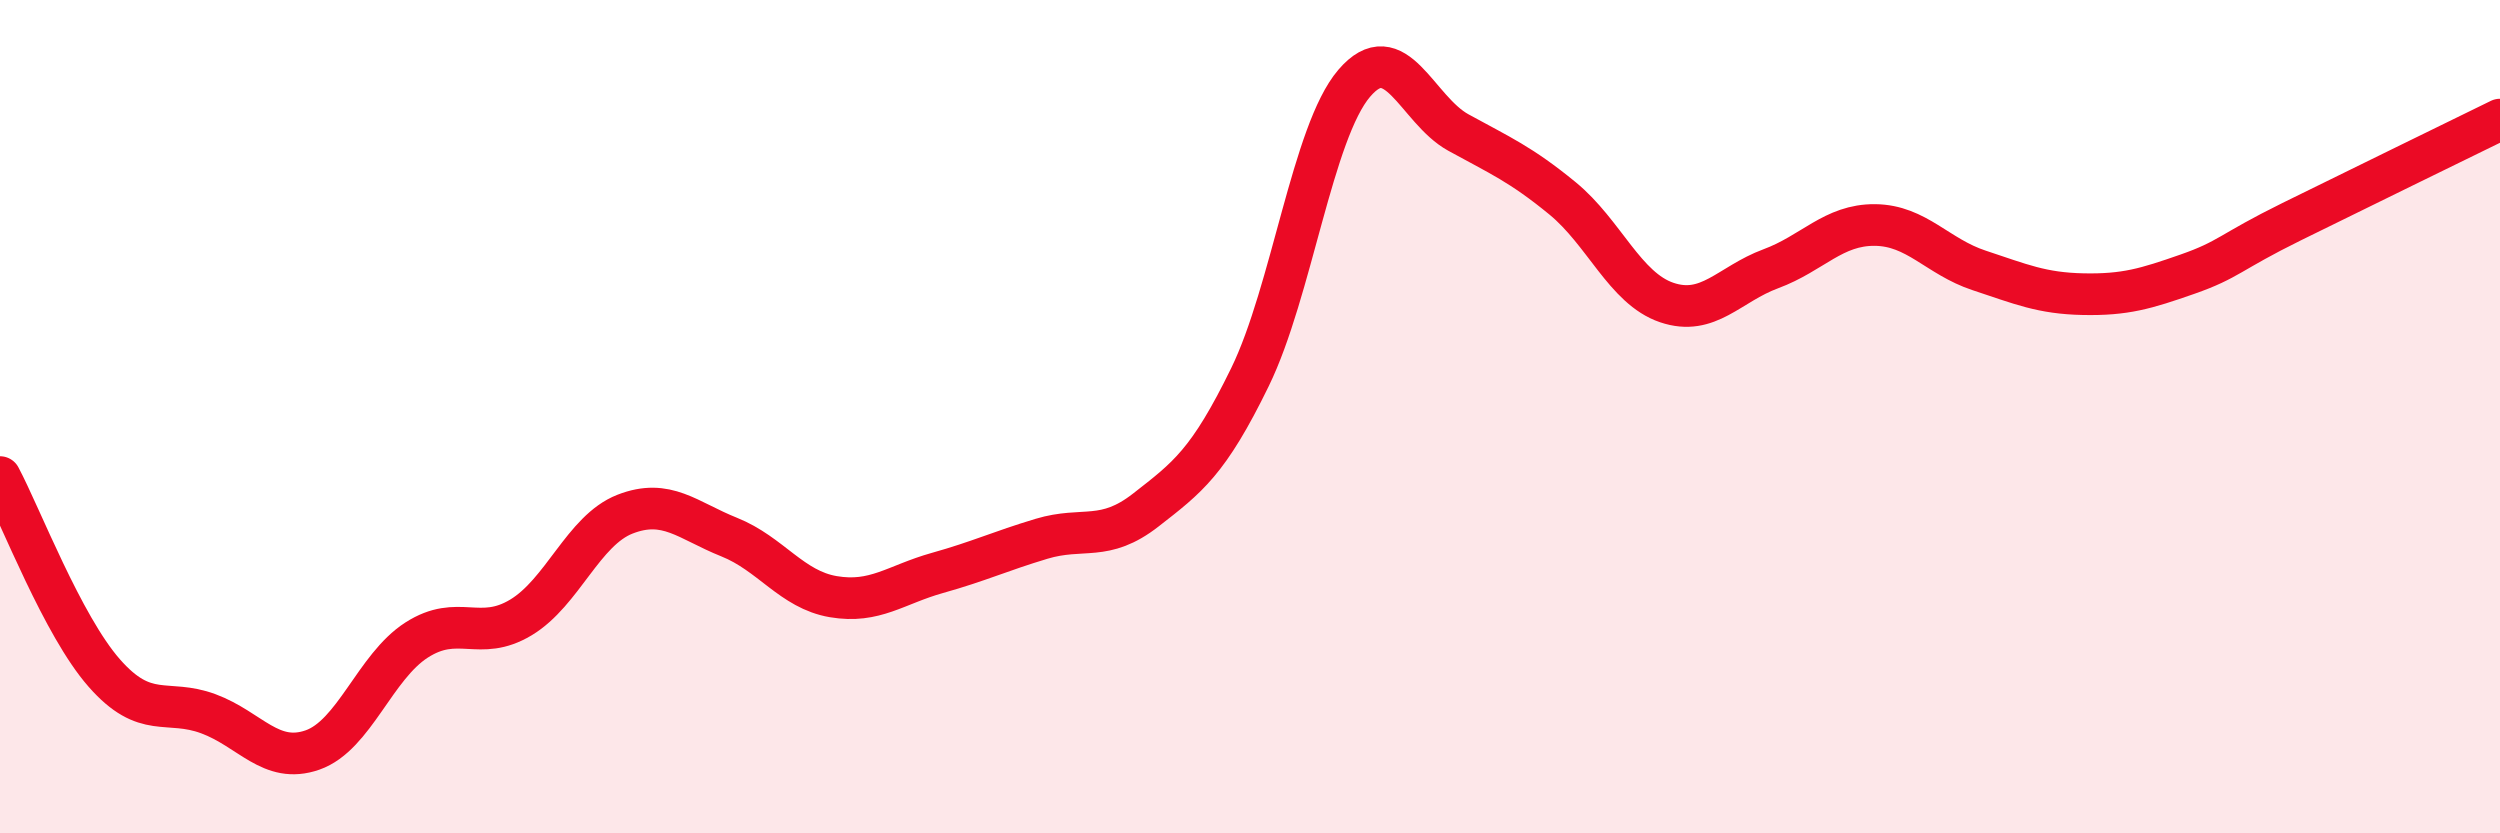 
    <svg width="60" height="20" viewBox="0 0 60 20" xmlns="http://www.w3.org/2000/svg">
      <path
        d="M 0,11.45 C 0.5,12.39 1.5,15.01 2.5,16.15 C 3.5,17.29 4,16.76 5,17.13 C 6,17.5 6.5,18.35 7.5,18 C 8.5,17.65 9,16 10,15.36 C 11,14.72 11.5,15.42 12.5,14.82 C 13.5,14.22 14,12.73 15,12.34 C 16,11.95 16.5,12.49 17.5,12.89 C 18.5,13.29 19,14.15 20,14.32 C 21,14.49 21.5,14.03 22.5,13.75 C 23.5,13.47 24,13.23 25,12.93 C 26,12.63 26.5,13.02 27.5,12.24 C 28.5,11.46 29,11.1 30,9.05 C 31,7 31.5,3.17 32.5,2 C 33.5,0.83 34,2.63 35,3.18 C 36,3.73 36.5,3.94 37.5,4.76 C 38.5,5.58 39,6.92 40,7.26 C 41,7.6 41.5,6.82 42.5,6.45 C 43.5,6.08 44,5.39 45,5.4 C 46,5.41 46.5,6.16 47.5,6.49 C 48.5,6.82 49,7.04 50,7.06 C 51,7.08 51.5,6.93 52.5,6.58 C 53.5,6.23 53.5,6.06 55,5.32 C 56.5,4.58 59,3.36 60,2.87L60 20L0 20Z"
        fill="#EB0A25"
        opacity="0.1"
        stroke-linecap="round"
        stroke-linejoin="round"
      />
      <path
        d="M 0,11.45 C 0.5,12.39 1.5,15.01 2.5,16.15 C 3.5,17.29 4,16.76 5,17.13 C 6,17.5 6.5,18.35 7.5,18 C 8.5,17.65 9,16 10,15.36 C 11,14.72 11.5,15.42 12.5,14.82 C 13.5,14.22 14,12.73 15,12.34 C 16,11.95 16.5,12.49 17.5,12.89 C 18.5,13.29 19,14.15 20,14.32 C 21,14.49 21.5,14.03 22.5,13.75 C 23.5,13.47 24,13.23 25,12.93 C 26,12.63 26.5,13.02 27.5,12.24 C 28.5,11.46 29,11.1 30,9.05 C 31,7 31.5,3.17 32.5,2 C 33.5,0.83 34,2.63 35,3.18 C 36,3.73 36.5,3.94 37.5,4.76 C 38.5,5.58 39,6.92 40,7.26 C 41,7.6 41.5,6.82 42.5,6.45 C 43.5,6.08 44,5.39 45,5.4 C 46,5.41 46.5,6.16 47.5,6.49 C 48.5,6.82 49,7.04 50,7.06 C 51,7.08 51.5,6.93 52.5,6.58 C 53.5,6.23 53.5,6.06 55,5.32 C 56.5,4.58 59,3.36 60,2.87"
        stroke="#EB0A25"
        stroke-width="1"
        fill="none"
        stroke-linecap="round"
        stroke-linejoin="round"
      />
    </svg>
  
